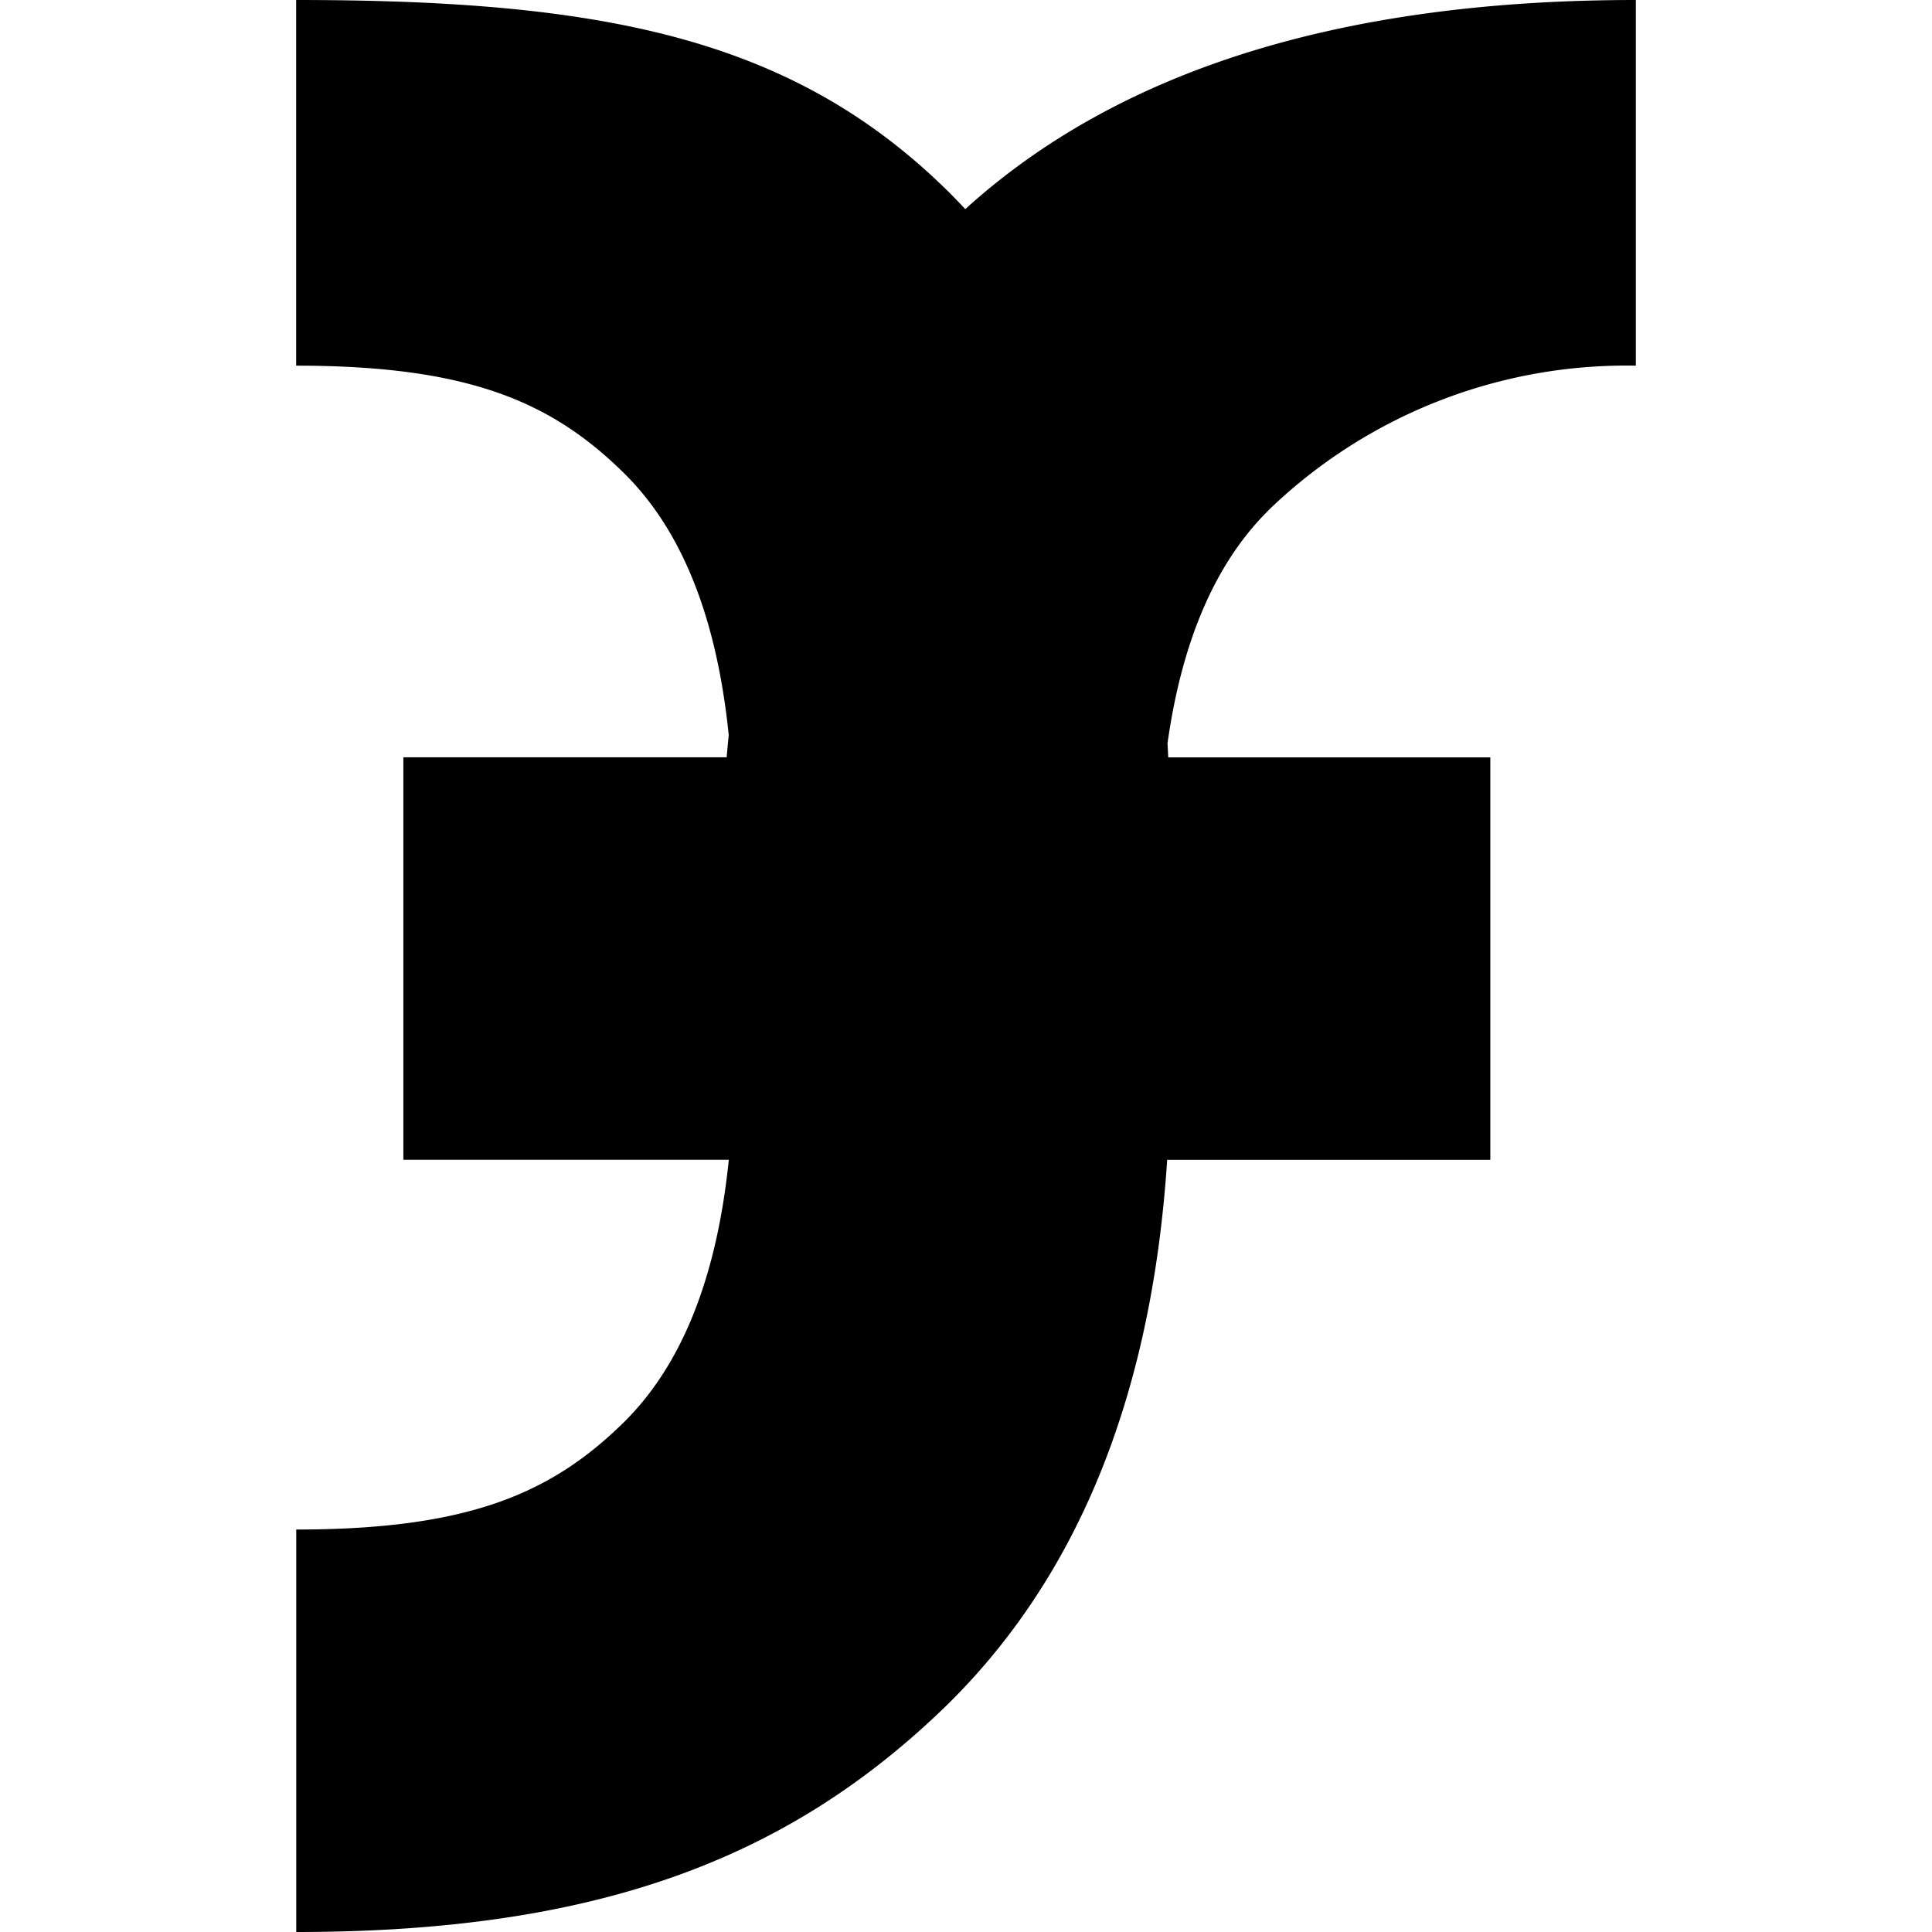 <svg viewBox="0 0 113 113" height="113" width="113" xmlns:xlink="http://www.w3.org/1999/xlink" xmlns="http://www.w3.org/2000/svg">
  <defs>
    <clipPath id="clip-path">
      <rect height="113" width="78.355" data-name="Rectángulo 2" id="Rectángulo_2"></rect>
    </clipPath>
    <clipPath id="clip-LAFLEUR_favicon_2">
      <rect height="113" width="113"></rect>
    </clipPath>
  </defs>
  <g clip-path="url(#clip-LAFLEUR_favicon_2)" data-name="LAFLEUR—favicon – 2" id="LAFLEUR_favicon_2">
    <rect fill="rgba(255,255,255,0)" height="113" width="113"></rect>
    <g transform="translate(17.322 0)" data-name="Grupo 2" id="Grupo_2">
      <g clip-path="url(#clip-path)" data-name="Grupo 1" id="Grupo_1">
        <path transform="translate(0 0)" d="M56.862,29.851a30.125,30.125,0,0,1,21.493-8.464V0Q52.613,0,39.137,12.23c-.495-.527-1-1.043-1.528-1.543C28.6,2.127,17.593,0,0,0V21.387c10.075,0,14.945,2.106,19.2,6.312q5.052,5,6.1,15.293c-.041.434-.085.864-.119,1.3H6.27V67.834H25.305q-1.052,10.3-6.1,15.314c-4.256,4.205-9.127,6.312-19.2,6.312V113c17.593,0,28.6-4.28,37.609-12.839q11.974-11.374,13.33-32.326h18.9V44.3H51.007c-.013-.275-.027-.55-.043-.822q1.271-9.033,5.9-13.623" data-name="Trazado 1" id="Trazado_1"></path>
      </g>
    </g>
  </g>
</svg>
